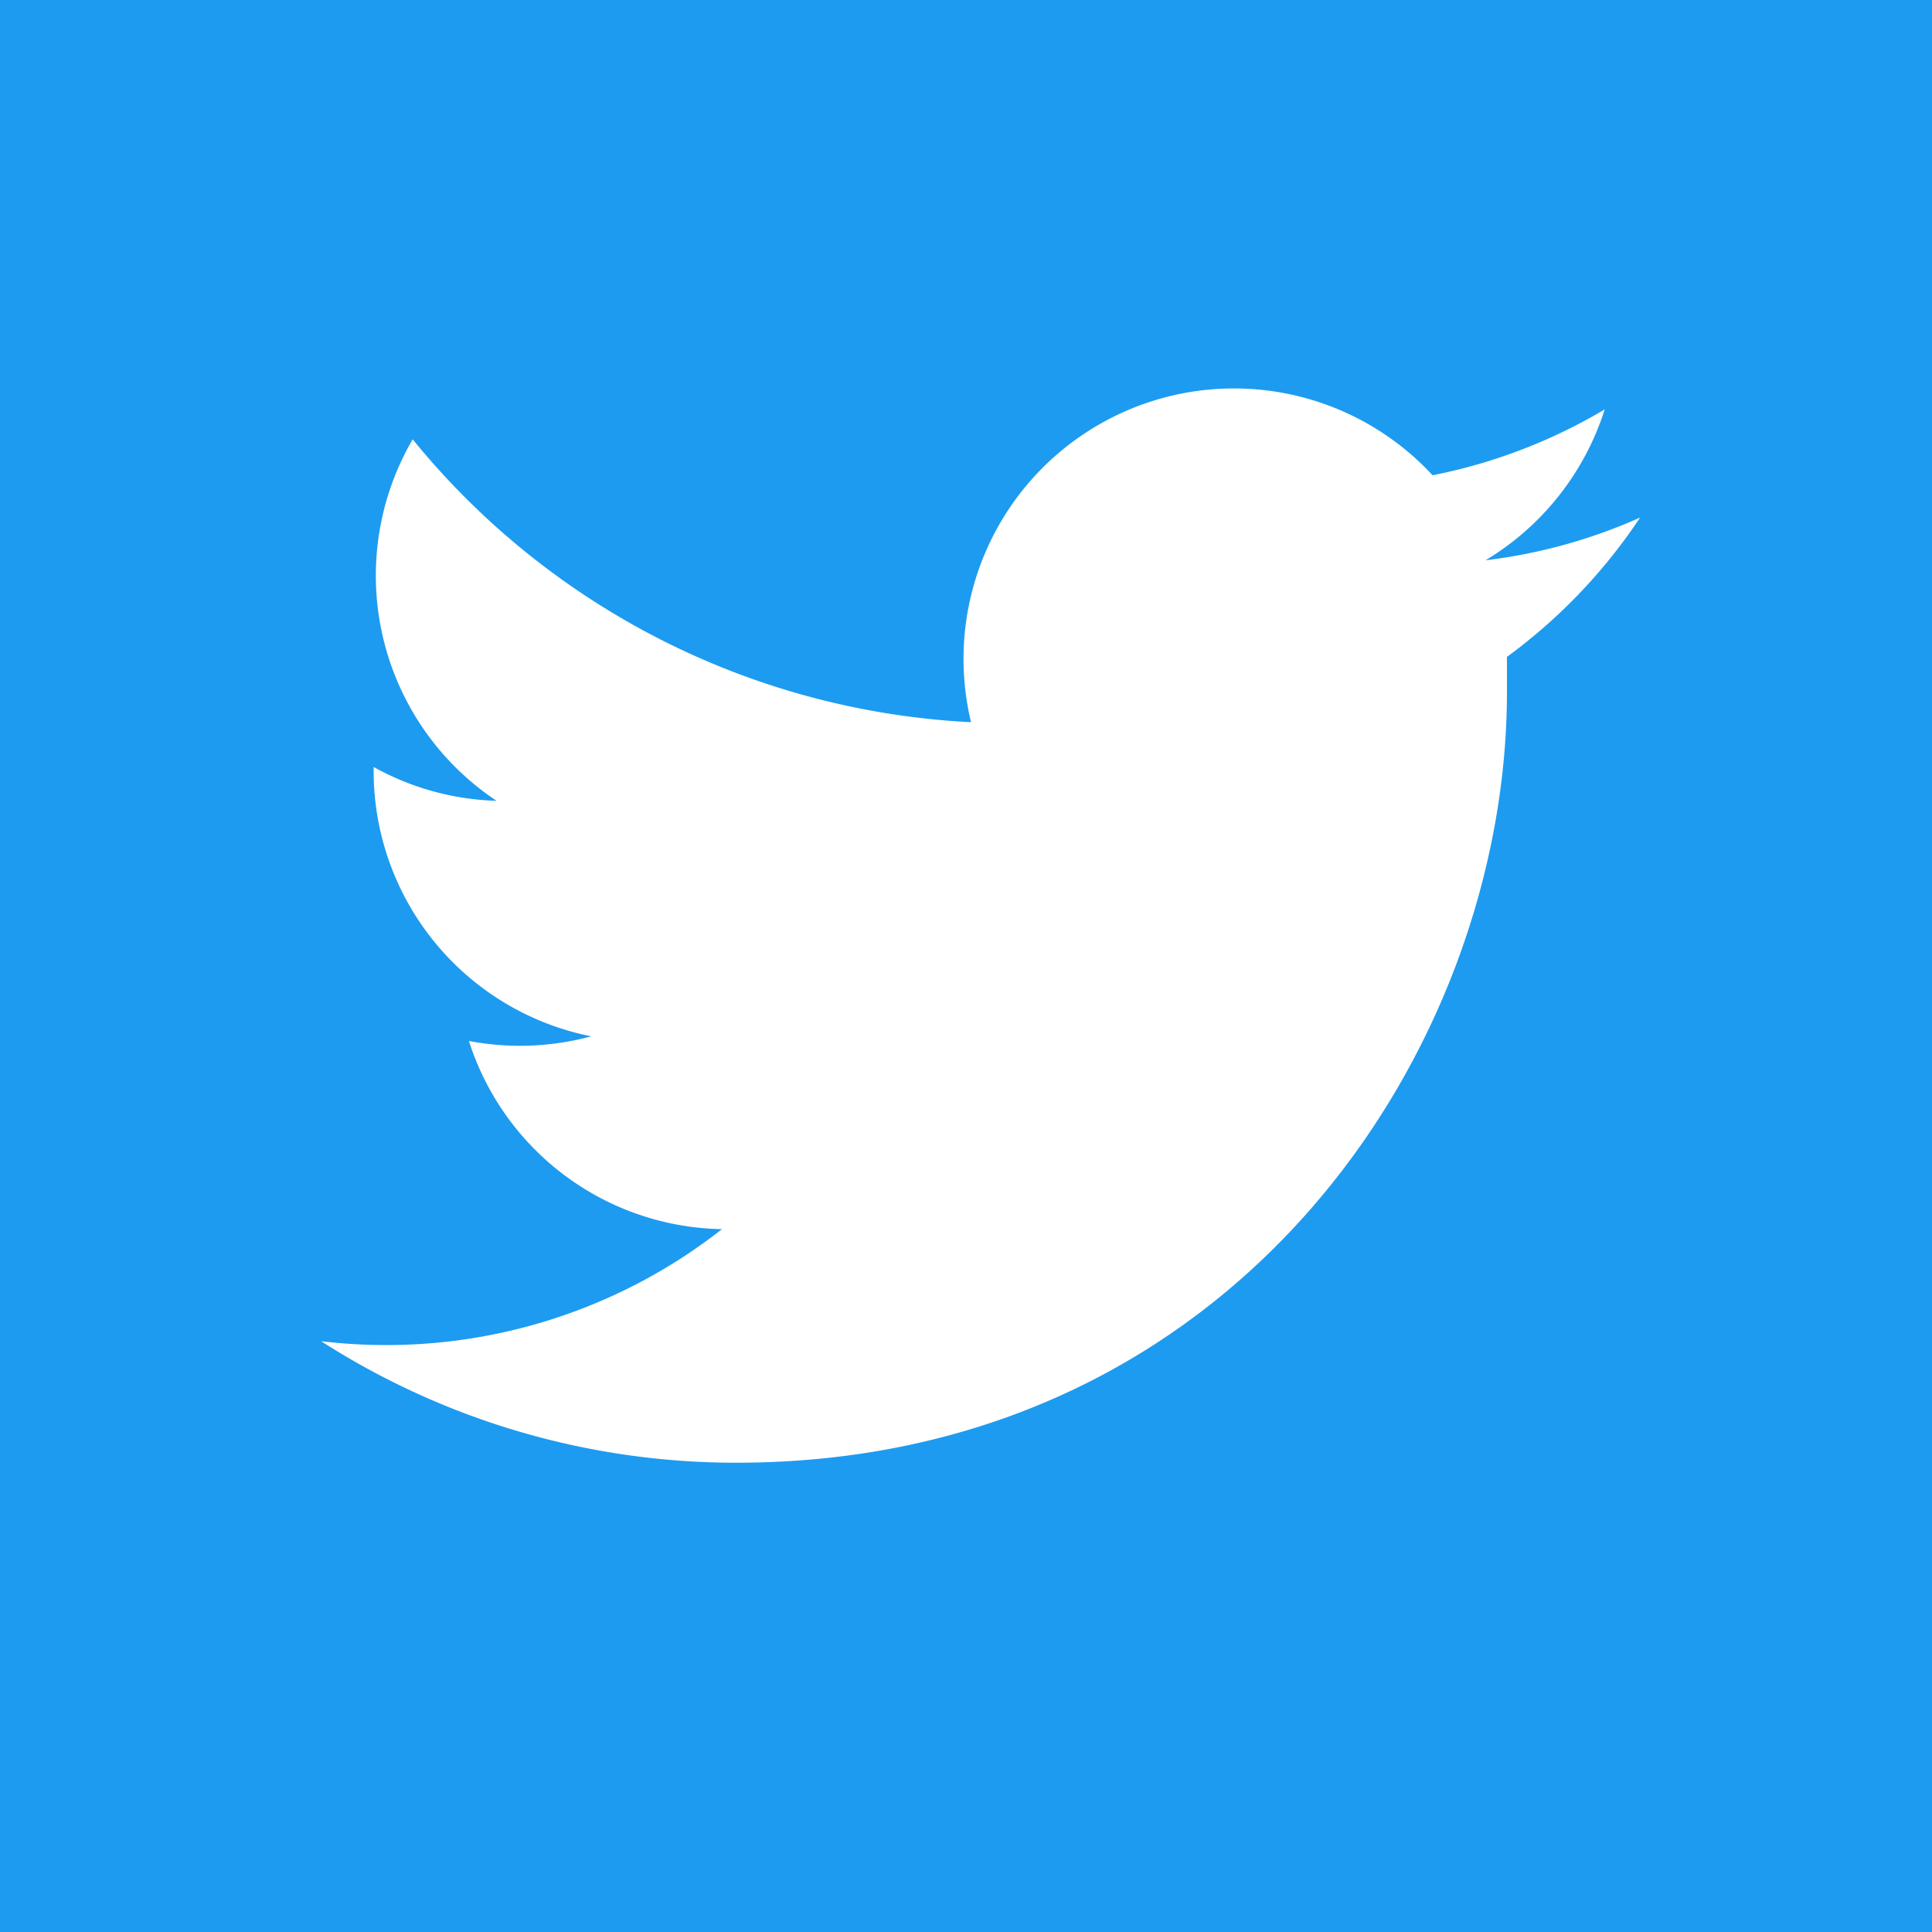 <svg xmlns="http://www.w3.org/2000/svg" viewBox="0 0 100 100"><defs><style>.cls-1{fill:#1d9bf0;}.cls-2{fill:#fff;}</style></defs><g id="レイヤー_2" data-name="レイヤー 2"><g id="レイヤー_1-2" data-name="レイヤー 1"><rect class="cls-1" width="100" height="100"/><path id="Logo" class="cls-2" d="M78,34c0,.6,0,1.21,0,1.81,0,18.53-14.1,39.9-39.89,39.9h0a39.73,39.73,0,0,1-21.49-6.29,28.48,28.48,0,0,0,3.33.2,28.14,28.14,0,0,0,17.42-6,14,14,0,0,1-13.1-9.74,14.11,14.11,0,0,0,6.33-.24A14,14,0,0,1,19.34,39.87V39.7a13.91,13.91,0,0,0,6.36,1.75,14,14,0,0,1-4.34-18.71,39.81,39.81,0,0,0,28.9,14.64A14,14,0,0,1,74.15,24.6a28.08,28.08,0,0,0,8.91-3.41A14.07,14.07,0,0,1,76.89,29a27.75,27.75,0,0,0,8-2.21A28.39,28.39,0,0,1,78,34Z"/></g></g></svg>